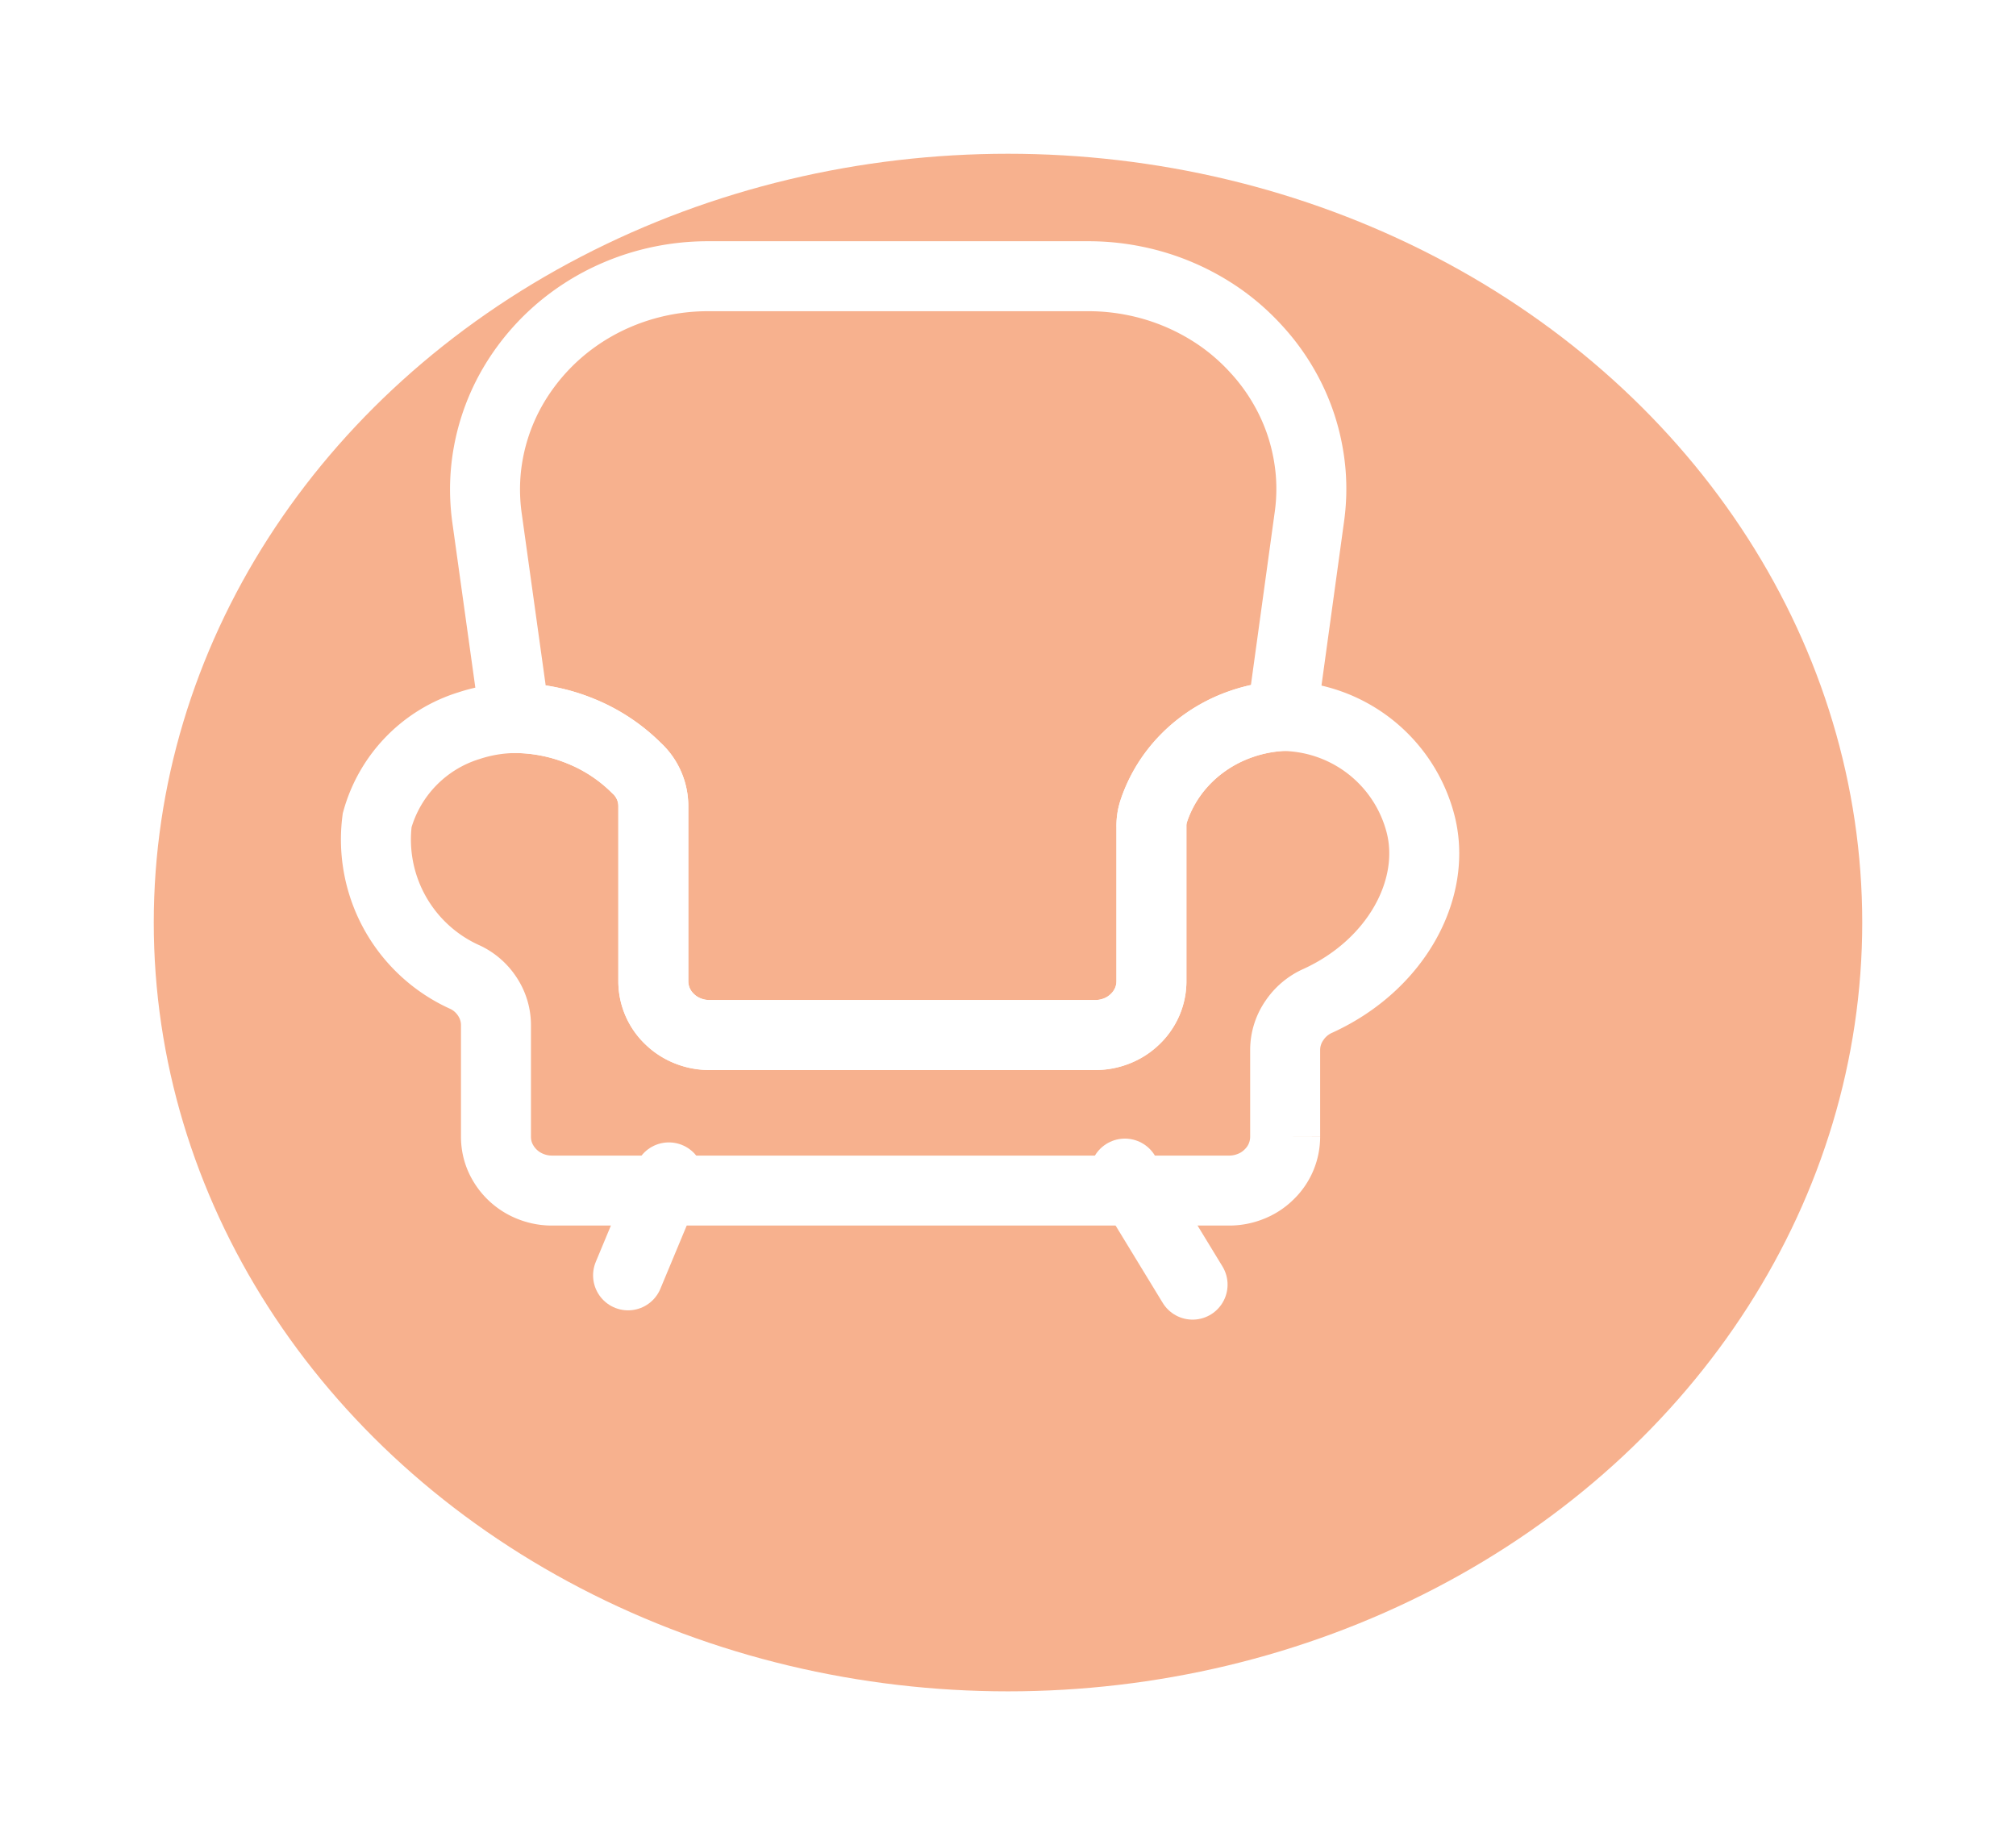 <?xml version="1.0" encoding="UTF-8"?>
<svg xmlns="http://www.w3.org/2000/svg" xmlns:xlink="http://www.w3.org/1999/xlink" width="59" height="54" viewBox="0 0 59 54">
  <defs>
    <filter id="Ellipse_8" x="0" y="0" width="59" height="54">
      <feOffset dx="3" dy="4"></feOffset>
      <feGaussianBlur stdDeviation="1.5" result="blur"></feGaussianBlur>
      <feFlood flood-opacity="0.161"></feFlood>
      <feComposite operator="in" in2="blur"></feComposite>
      <feComposite in="SourceGraphic"></feComposite>
    </filter>
  </defs>
  <g id="Groupe_66" data-name="Groupe 66" transform="translate(1.5 0.5)">
    <g transform="matrix(1, 0, 0, 1, -1.5, -0.5)" filter="url(#Ellipse_8)">
      <ellipse id="Ellipse_8-2" data-name="Ellipse 8" cx="25" cy="22.5" rx="25" ry="22.5" transform="translate(1.5 0.5)" fill="#f7b18e"></ellipse>
    </g>
    <path id="Tracé_106" data-name="Tracé 106" d="M18.544,55.72,17.35,58.587" transform="translate(-0.469 -21.762)" fill="none" stroke="#fff" stroke-linecap="round" stroke-width="2.048"></path>
    <path id="Tracé_103" data-name="Tracé 103" d="M34.662,41.219a1.614,1.614,0,0,0-.7.586,1.516,1.516,0,0,0-.267.85v2.551a1.531,1.531,0,0,1-.481,1.11,1.572,1.572,0,0,1-.531.341,1.687,1.687,0,0,1-.626.12H12.238a1.687,1.687,0,0,1-.626-.12,1.621,1.621,0,0,1-.888-.85,1.508,1.508,0,0,1-.125-.6V41.93a1.507,1.507,0,0,0-.242-.814,1.584,1.584,0,0,0-.646-.577,4.415,4.415,0,0,1-2.589-4.6,4.02,4.02,0,0,1,2.694-2.77,4.437,4.437,0,0,1,1.337-.221,5.123,5.123,0,0,1,1.933.387,4.928,4.928,0,0,1,1.624,1.074,1.512,1.512,0,0,1,.494,1.129v5.114a1.531,1.531,0,0,0,.481,1.11,1.606,1.606,0,0,0,.531.341,1.685,1.685,0,0,0,.626.12h11.3a1.685,1.685,0,0,0,.626-.12,1.606,1.606,0,0,0,.531-.341,1.561,1.561,0,0,0,.357-.509,1.517,1.517,0,0,0,.125-.6V36.131a1.355,1.355,0,0,1,.072-.468,3.9,3.9,0,0,1,.556-1.076,4.091,4.091,0,0,1,.866-.867,4.209,4.209,0,0,1,1.1-.584,4.331,4.331,0,0,1,1.225-.247h.1a4.212,4.212,0,0,1,3.969,3.2C38.127,37.978,36.935,40.176,34.662,41.219Zm0,0" transform="translate(2.416 -12.433)" fill="none" stroke="#fff" stroke-linecap="round" stroke-width="2.048"></path>
    <path id="Tracé_104" data-name="Tracé 104" d="M36.23,19.02l-.8,5.811a4.331,4.331,0,0,0-1.225.247,4.208,4.208,0,0,0-1.1.584,4.09,4.09,0,0,0-.866.867,3.976,3.976,0,0,0-.559,1.076,1.415,1.415,0,0,0-.07.468V32.6a1.517,1.517,0,0,1-.125.6,1.561,1.561,0,0,1-.357.509,1.606,1.606,0,0,1-.531.341,1.685,1.685,0,0,1-.626.12H18.67a1.685,1.685,0,0,1-.626-.12,1.606,1.606,0,0,1-.531-.341,1.531,1.531,0,0,1-.481-1.11V27.481a1.512,1.512,0,0,0-.494-1.129,4.928,4.928,0,0,0-1.624-1.074,5.123,5.123,0,0,0-1.933-.387l-.818-5.871a6.045,6.045,0,0,1-.035-1.326,6.061,6.061,0,0,1,.8-2.52,6.4,6.4,0,0,1,1.813-1.982,6.551,6.551,0,0,1,1.192-.673,6.7,6.7,0,0,1,1.312-.416,6.772,6.772,0,0,1,1.374-.142H29.775a6.754,6.754,0,0,1,1.374.142,6.681,6.681,0,0,1,2.507,1.086,6.348,6.348,0,0,1,1.015.9,6.1,6.1,0,0,1,.8,1.083,6.019,6.019,0,0,1,.541,1.22,6.119,6.119,0,0,1,.257,1.3A5.9,5.9,0,0,1,36.23,19.02Zm0,0" transform="translate(0.588 -4.377)" fill="none" stroke="#fff" stroke-linecap="round" stroke-width="2.048"></path>
    <path id="Tracé_108" data-name="Tracé 108" d="M41.2,55.564l1.981,3.25" transform="translate(-9.779 -21.717)" fill="none" stroke="#fff" stroke-linecap="round" stroke-width="2.048"></path>
  </g>
</svg>
